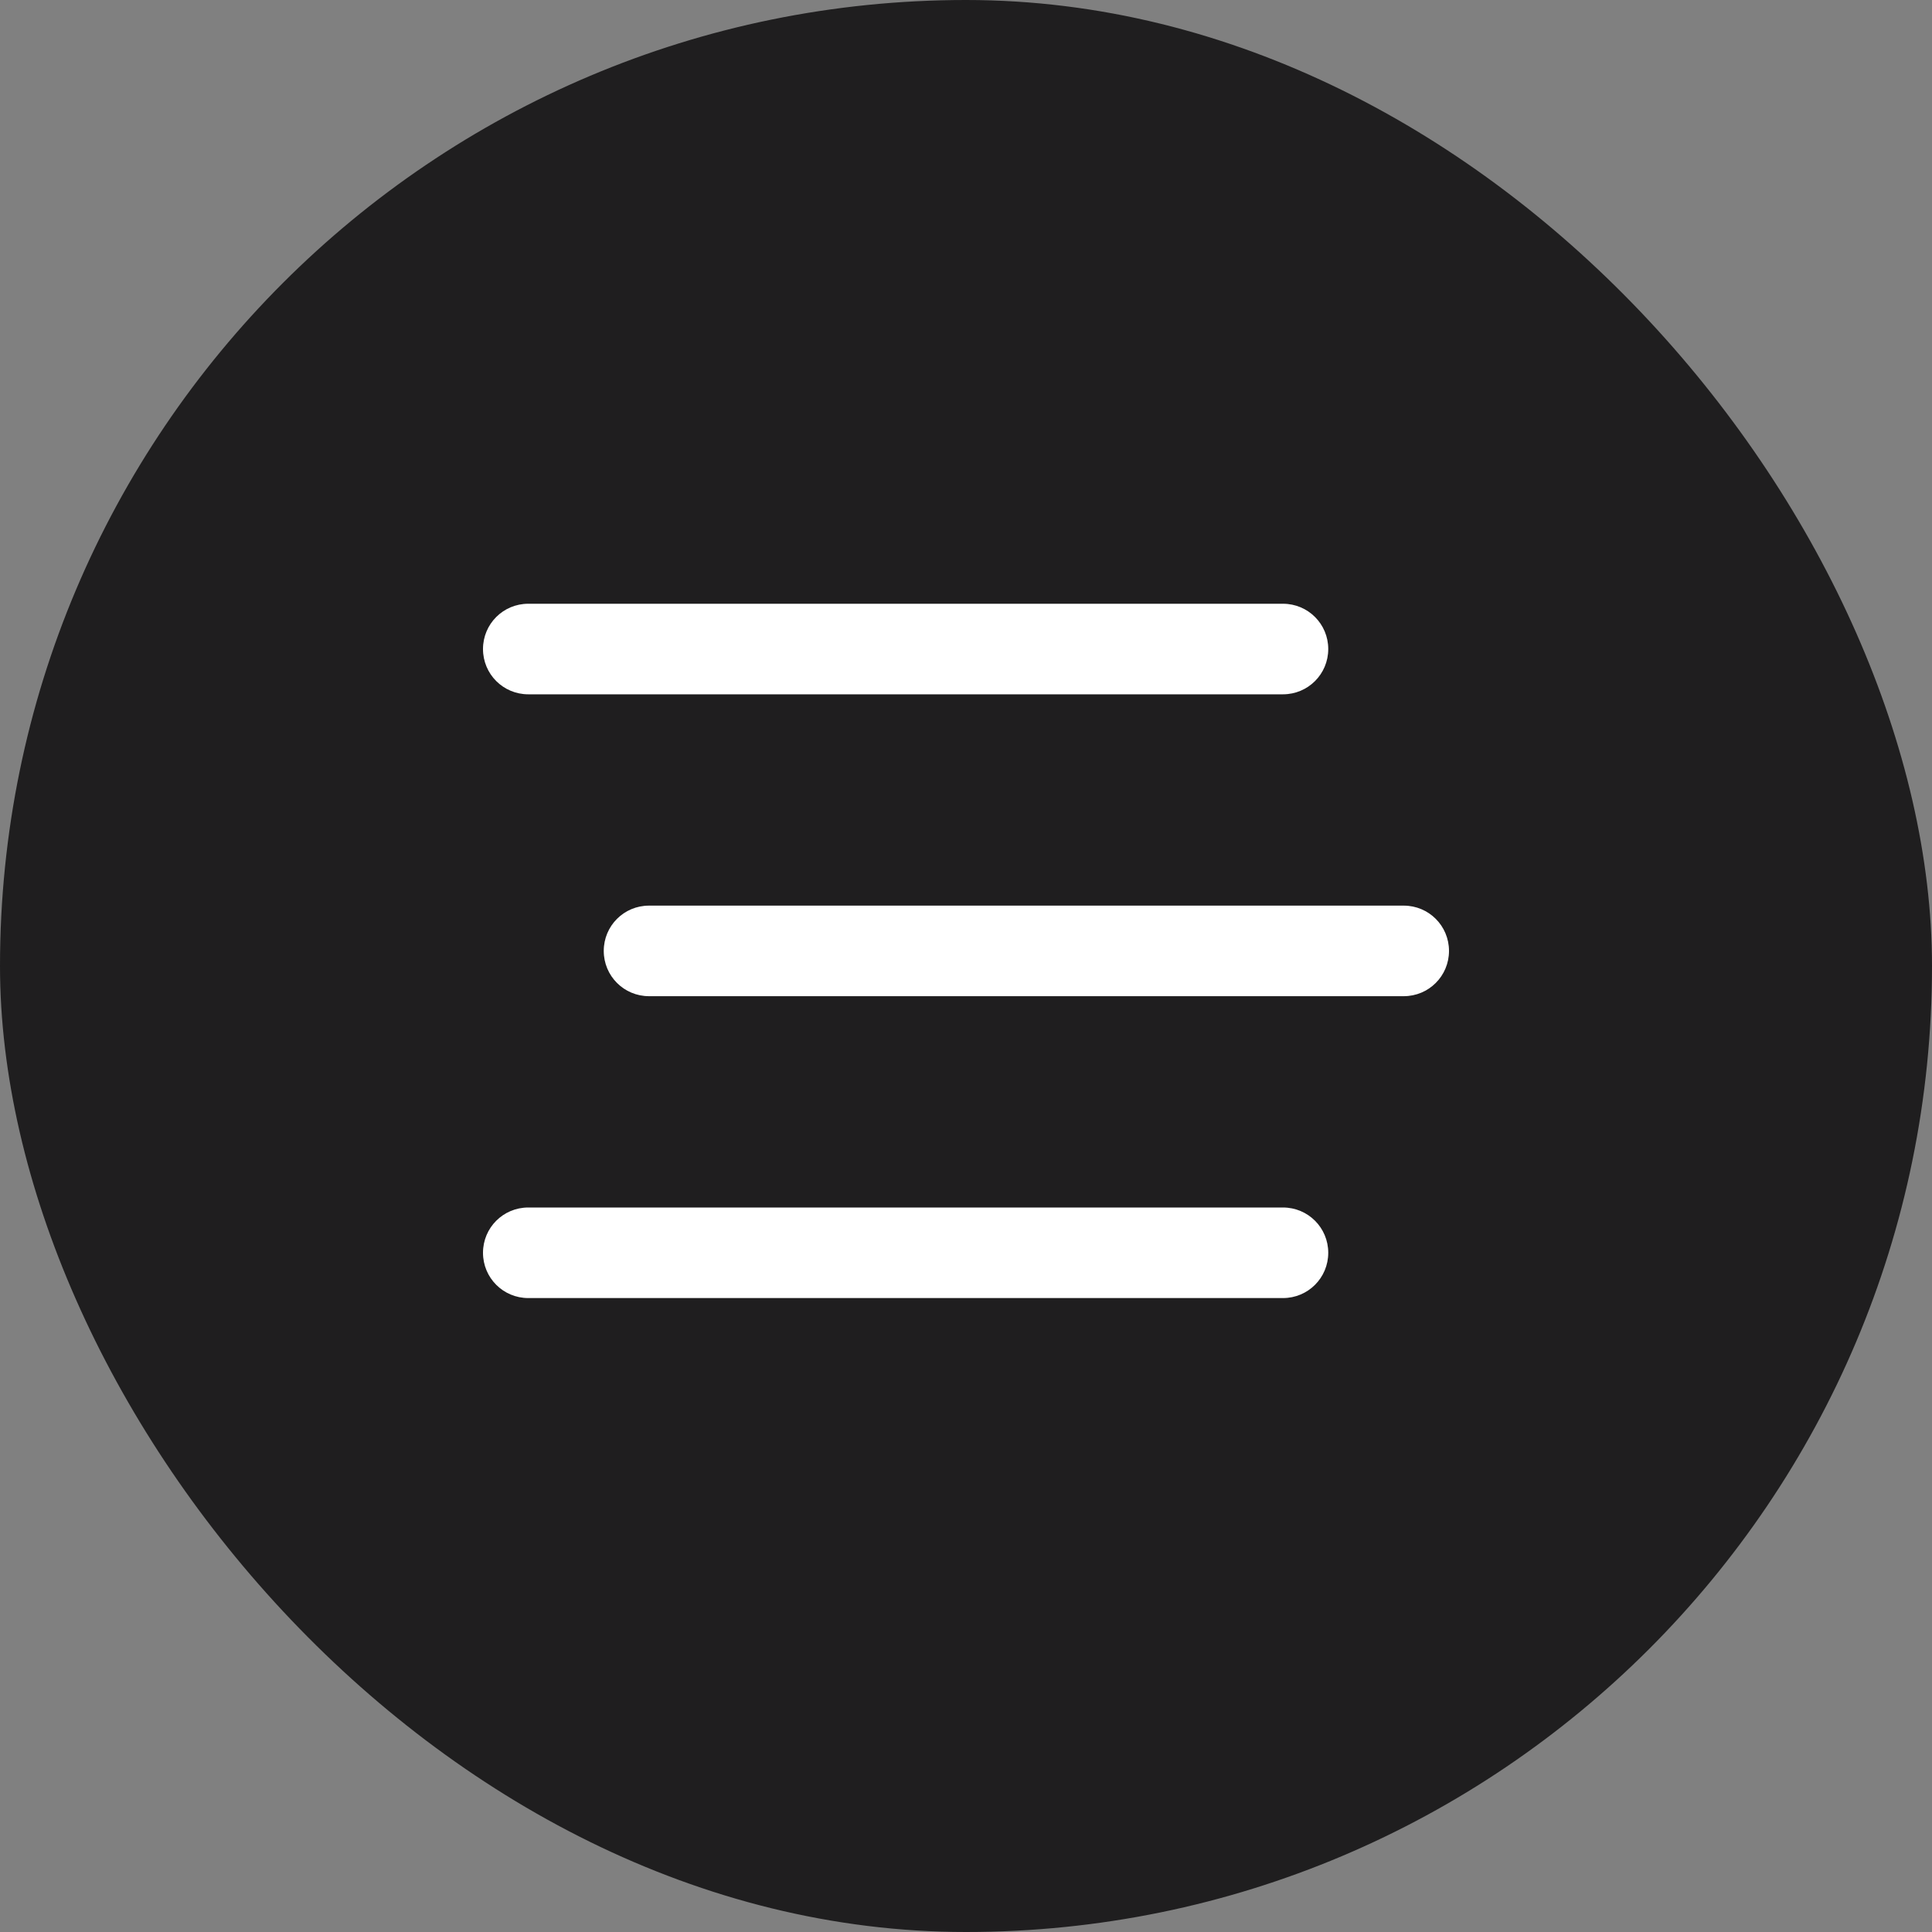 <svg width="48" height="48" viewBox="0 0 48 48" fill="none"
    xmlns="http://www.w3.org/2000/svg">
    <rect x="0" y="0" width="48" height="48" fill="#808080" stroke="none"/>
    <rect width="48" height="48" rx="24" fill="#1F1E1F"/>
    <path d="M12 16.125C12 15.502 12.502 15 13.125 15H31.875C32.498 15 33 15.502 33 16.125C33 16.748 32.498 17.25 31.875 17.25H13.125C12.502 17.25 12 16.748 12 16.125ZM15 23.625C15 23.002 15.502 22.5 16.125 22.5H34.875C35.498 22.5 36 23.002 36 23.625C36 24.248 35.498 24.75 34.875 24.75H16.125C15.502 24.75 15 24.248 15 23.625ZM33 31.125C33 31.748 32.498 32.25 31.875 32.25H13.125C12.502 32.25 12 31.748 12 31.125C12 30.502 12.502 30 13.125 30H31.875C32.498 30 33 30.502 33 31.125Z" fill="white"/>
</svg>
